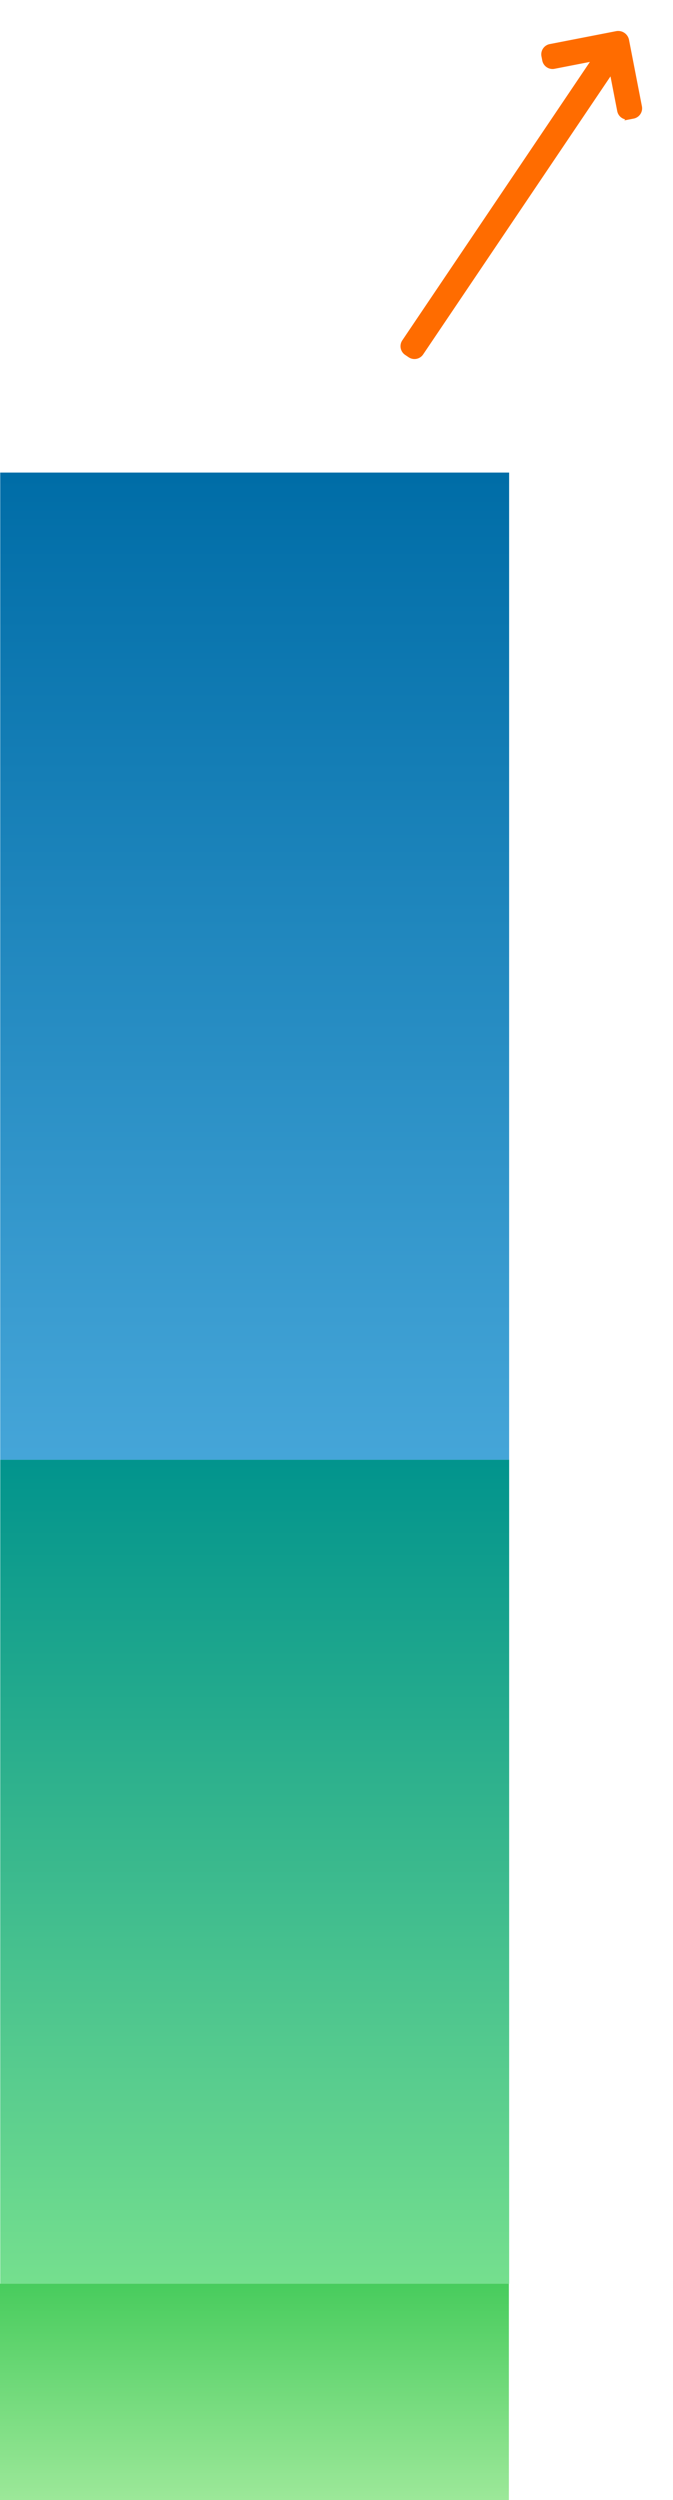 <svg xmlns="http://www.w3.org/2000/svg" xmlns:xlink="http://www.w3.org/1999/xlink" width="96.496" height="358.056" viewBox="0 0 96.496 358.056">
  <defs>
    <linearGradient id="linear-gradient" x1="0.5" x2="0.5" y2="1" gradientUnits="objectBoundingBox">
      <stop offset="0" stop-color="#00938d"/>
      <stop offset="1" stop-color="#76e08e"/>
    </linearGradient>
    <linearGradient id="linear-gradient-2" x1="0.5" x2="0.5" y2="1" gradientUnits="objectBoundingBox">
      <stop offset="0" stop-color="#006da7"/>
      <stop offset="1" stop-color="#45a5d8"/>
    </linearGradient>
    <linearGradient id="linear-gradient-3" x1="0.5" x2="0.5" y2="1" gradientUnits="objectBoundingBox">
      <stop offset="0" stop-color="#48cc5d"/>
      <stop offset="1" stop-color="#9ce899"/>
    </linearGradient>
  </defs>
  <g id="グループ_19676" data-name="グループ 19676" transform="translate(-950.58 -9794.944)">
    <path id="合体_11" data-name="合体 11" d="M46.231,15.528,45.8,15.1a1,1,0,0,1,0-1.414l4.44-4.44H1a1,1,0,0,1-1-1V7.64a1,1,0,0,1,1-1H50.308L45.8,2.136a1,1,0,0,1,0-1.415l.428-.428a1,1,0,0,1,1.415,0L54.523,7.17a1.083,1.083,0,0,1,0,1.48l-6.878,6.878a1,1,0,0,1-1.415,0Z" transform="translate(1002.613 9841.083) rotate(-56)" fill="#ff6c00" stroke="#ff6c00" stroke-width="1"/>
    <rect id="長方形_11948" data-name="長方形 11948" width="72.964" height="118" transform="translate(950.619 10004)" fill="url(#linear-gradient)"/>
    <rect id="長方形_11949" data-name="長方形 11949" width="72.964" height="141.375" transform="translate(950.615 9862.625)" fill="url(#linear-gradient-2)"/>
    <rect id="長方形_11950" data-name="長方形 11950" width="72.964" height="31" transform="translate(950.58 10122)" fill="url(#linear-gradient-3)"/>
  </g>
</svg>
